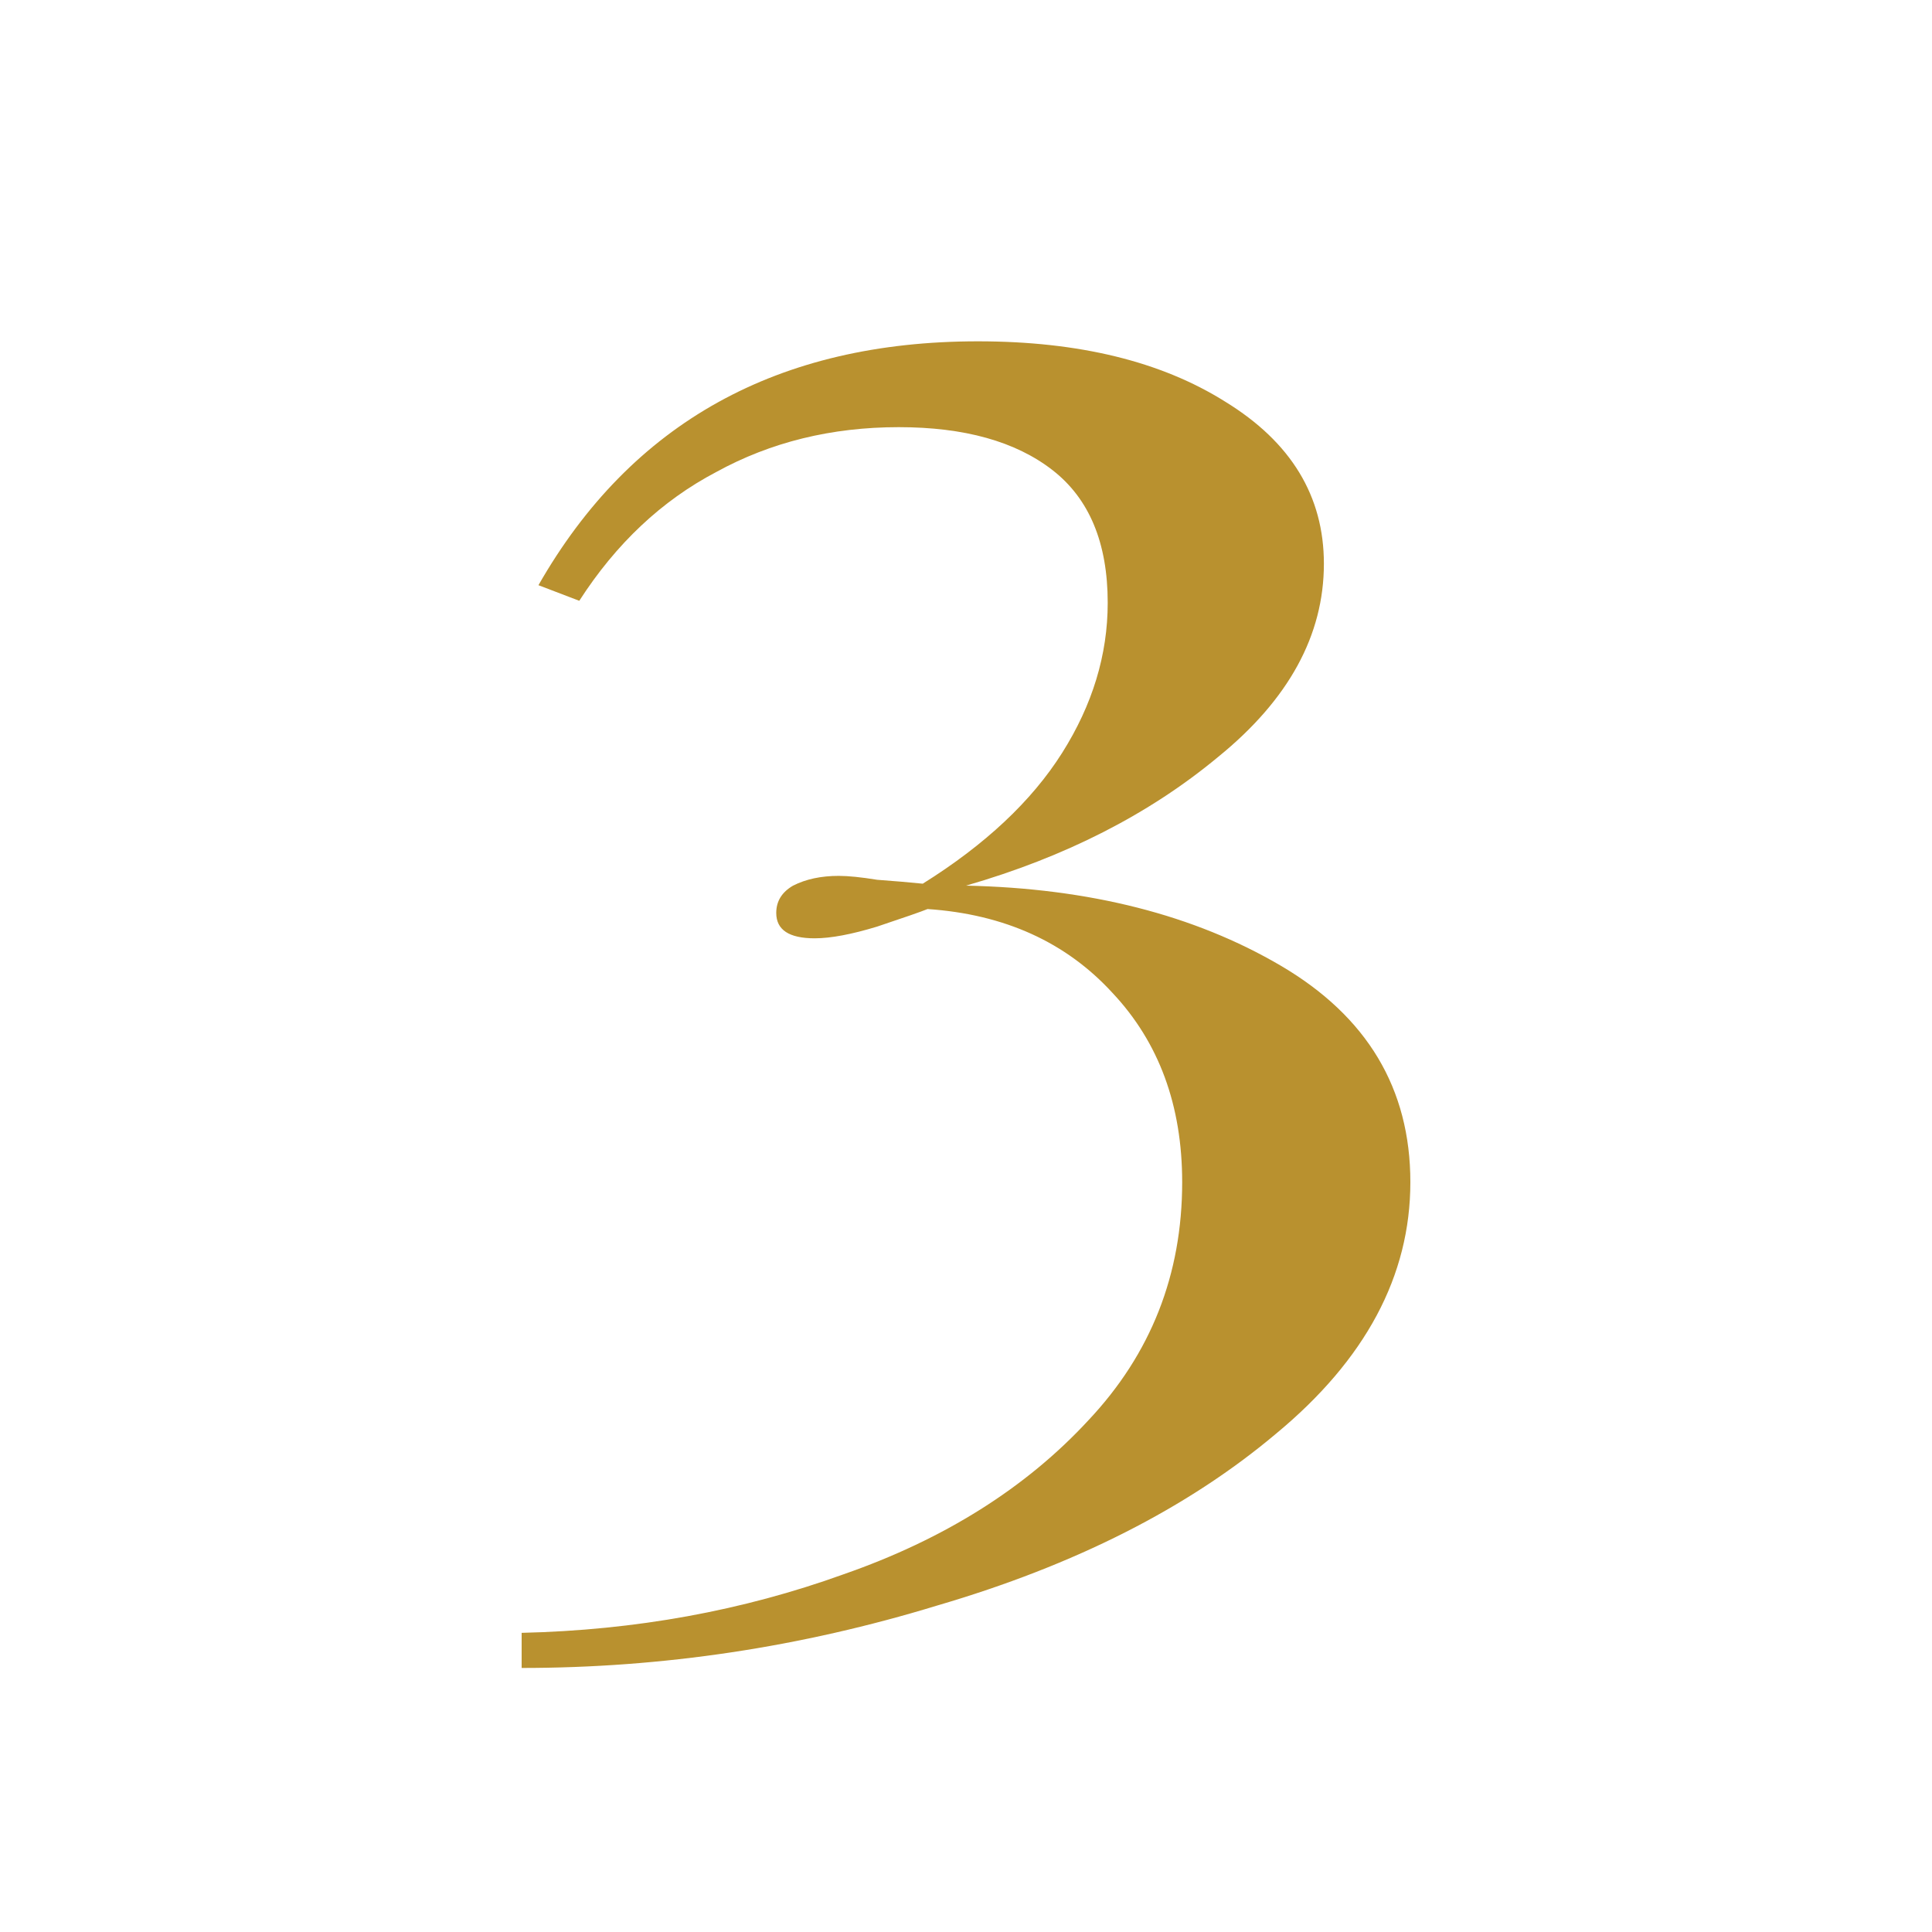 <?xml version="1.0" encoding="UTF-8"?> <svg xmlns="http://www.w3.org/2000/svg" width="300" height="300" viewBox="0 0 300 300" fill="none"> <path d="M151.865 53C167.53 53 180.335 56.13 190.281 62.391C200.476 68.652 205.573 77.033 205.573 87.535C205.573 98.643 200.103 108.64 189.162 117.526C178.47 126.413 165.416 133.077 150 137.521C169.146 137.925 185.432 142.065 198.859 149.941C212.286 157.818 219 169.026 219 183.568C219 198.109 212.038 211.135 198.114 222.647C184.438 234.159 166.908 243.045 145.524 249.306C124.389 255.769 102.881 259 81 259V253.547C98.654 253.143 115.314 250.114 130.978 244.459C146.643 239.006 159.324 231.028 169.022 220.526C178.719 210.226 183.568 197.907 183.568 183.568C183.568 171.652 179.962 161.857 172.751 154.182C165.541 146.306 155.968 141.964 144.032 141.156C143.038 141.56 140.427 142.469 136.2 143.882C132.222 145.094 128.989 145.7 126.503 145.7C122.524 145.7 120.535 144.387 120.535 141.762C120.535 139.944 121.405 138.53 123.146 137.521C125.135 136.511 127.497 136.006 130.232 136.006C131.724 136.006 133.714 136.208 136.2 136.612C138.935 136.814 141.297 137.016 143.286 137.218C152.984 131.159 160.195 124.393 164.919 116.921C169.643 109.448 172.005 101.673 172.005 93.594C172.005 84.304 169.146 77.437 163.427 72.994C157.708 68.551 149.751 66.329 139.557 66.329C129.114 66.329 119.665 68.652 111.211 73.297C102.757 77.74 95.67 84.405 89.951 93.291L83.611 90.868C98.032 65.623 120.784 53 151.865 53Z" fill="#B9912F"></path> </svg> 